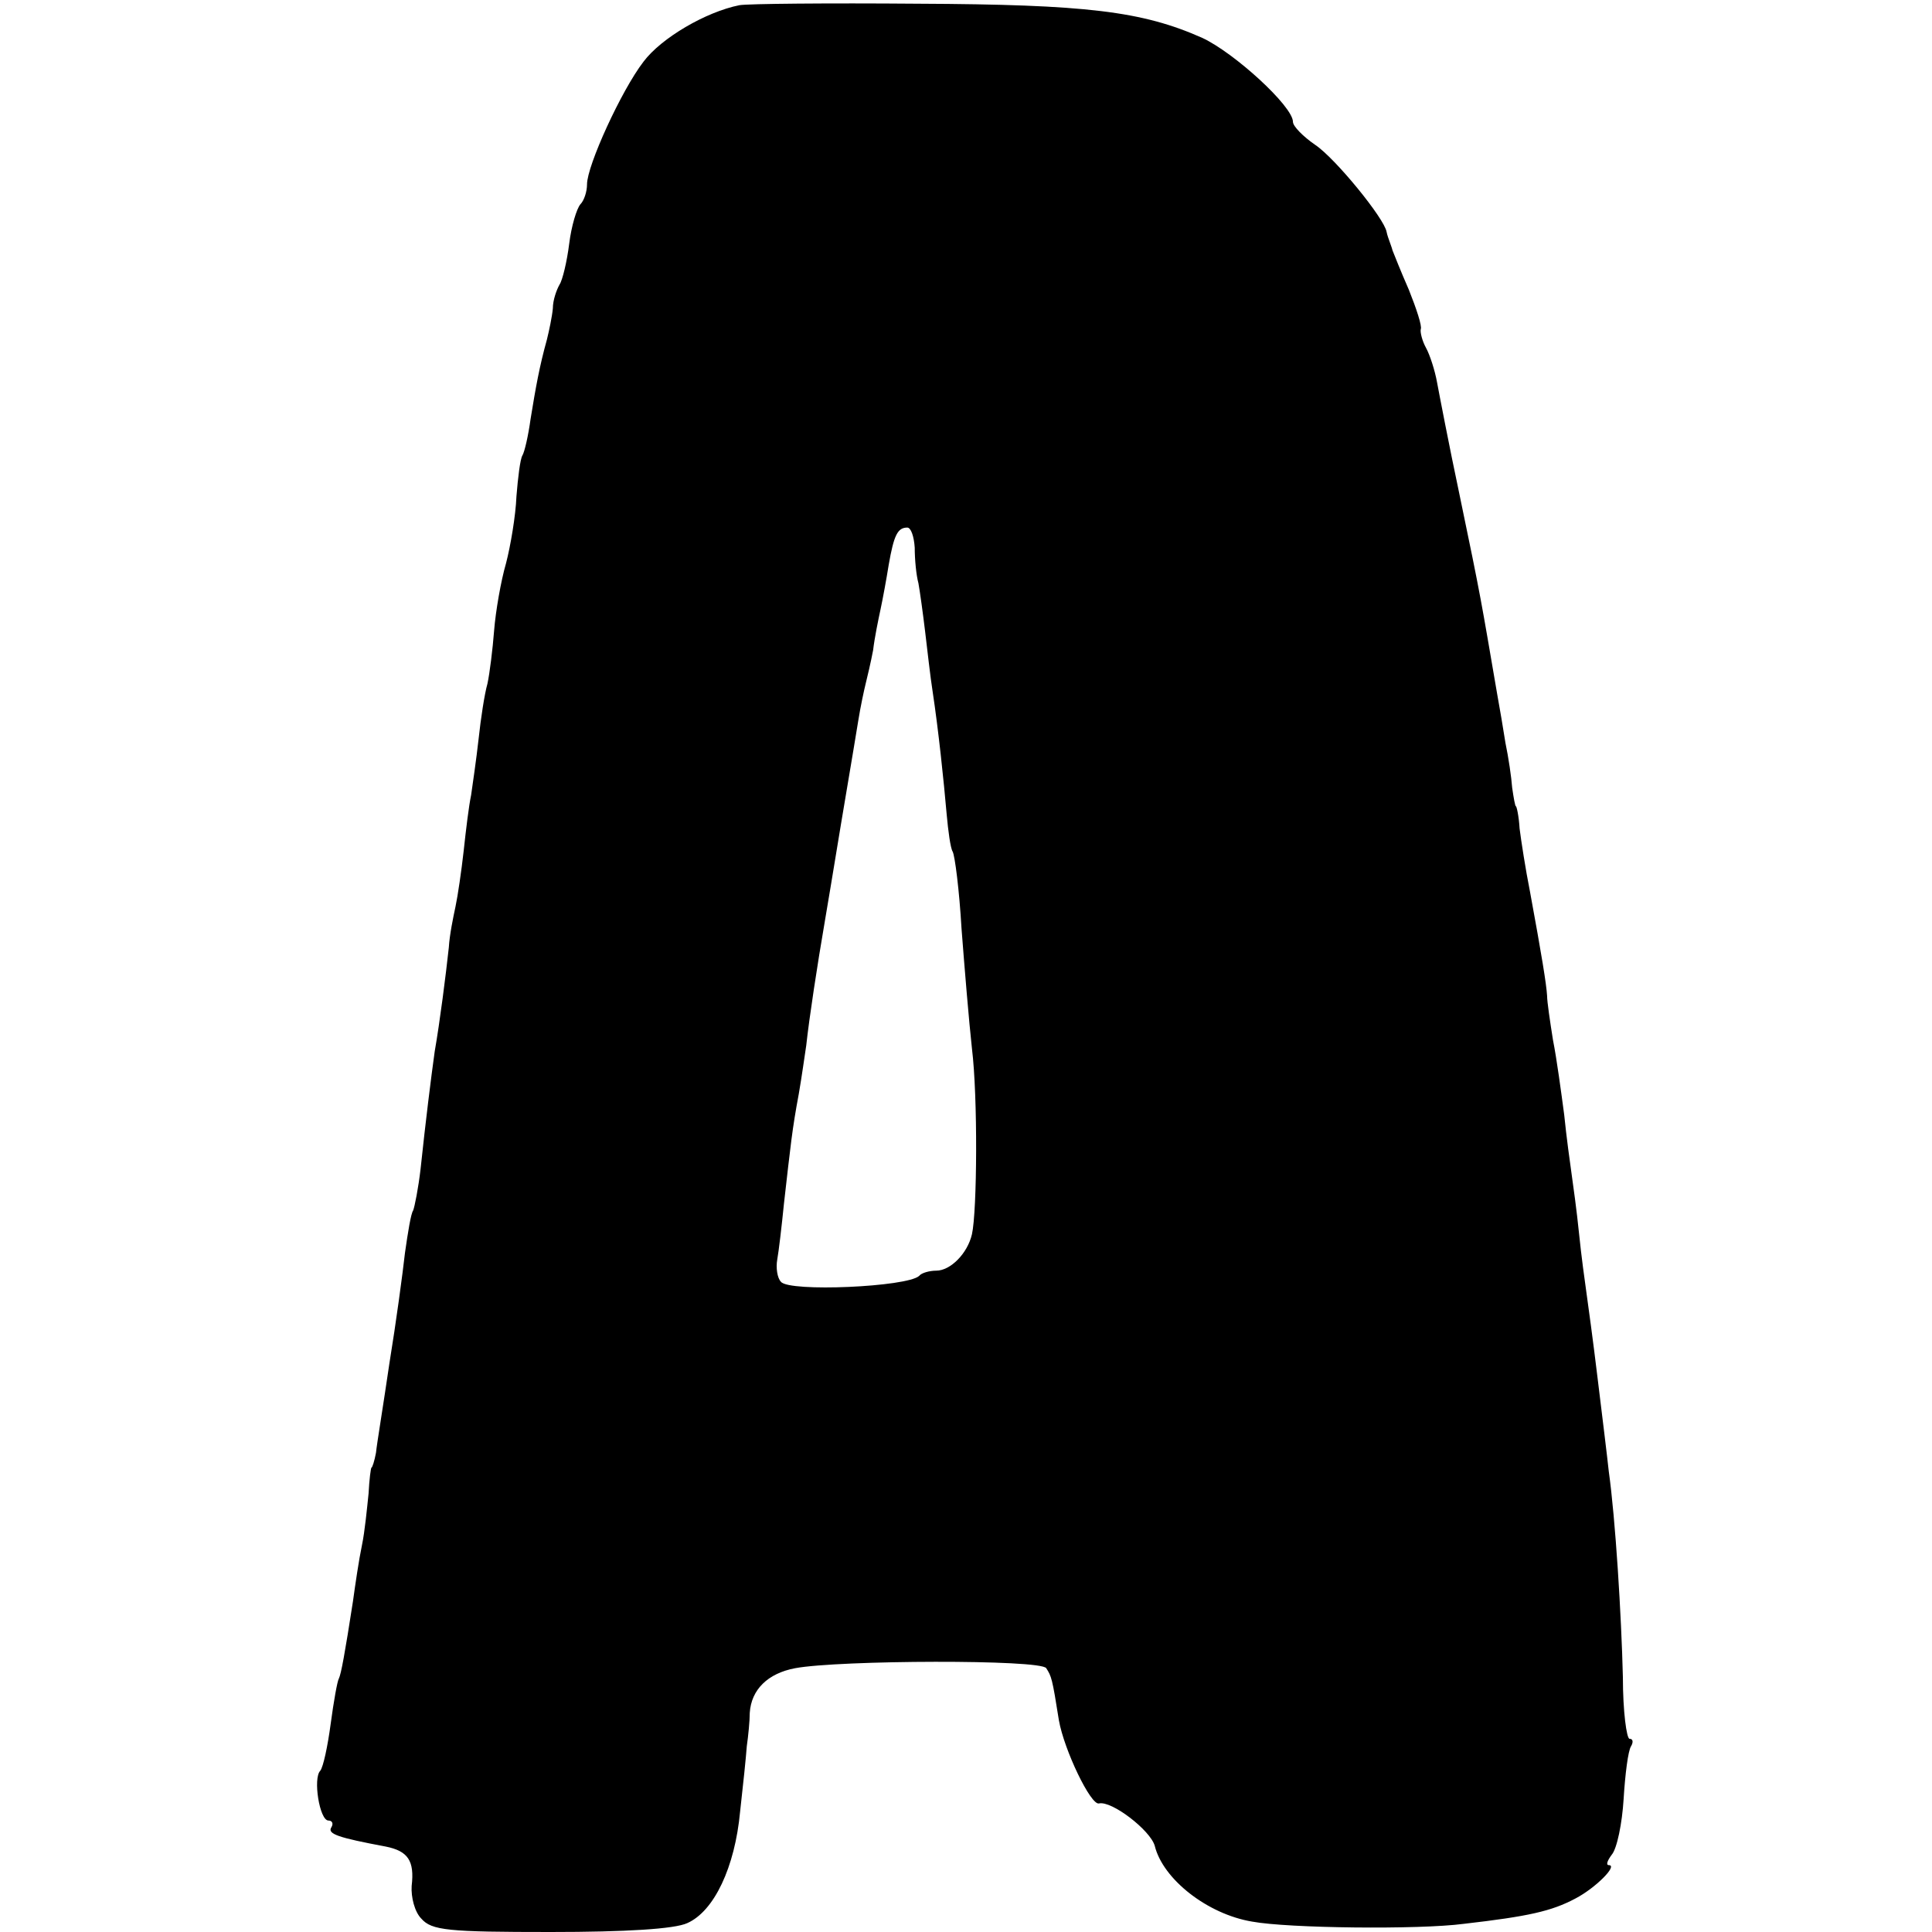 <?xml version="1.0" standalone="no"?>
<!DOCTYPE svg PUBLIC "-//W3C//DTD SVG 20010904//EN"
 "http://www.w3.org/TR/2001/REC-SVG-20010904/DTD/svg10.dtd">
<svg version="1.0" xmlns="http://www.w3.org/2000/svg"
 width="260pt" height="260pt" viewBox="0 0 260 260"
 preserveAspectRatio="xMidYMid meet">
<g transform="translate(0,260) scale(0.1,-0.1)"
fill="#000000" stroke="none">
<path d="M995 2593 c-45 -9 -105 -44 -129 -76 -30 -39 -76 -140 -76 -165 0
-10 -4 -22 -9 -27 -5 -6 -12 -29 -15 -53 -3 -24 -9 -49 -13 -55 -4 -7 -9 -21
-9 -32 -1 -11 -5 -30 -8 -42 -10 -36 -15 -64 -22 -107 -3 -22 -8 -44 -11 -49
-3 -5 -6 -30 -8 -55 -1 -26 -8 -67 -14 -90 -7 -24 -14 -65 -16 -90 -2 -26 -6
-58 -9 -72 -4 -14 -9 -47 -12 -75 -3 -27 -8 -61 -10 -75 -3 -14 -7 -47 -10
-75 -3 -27 -8 -61 -11 -75 -3 -14 -8 -38 -9 -55 -4 -37 -12 -100 -19 -140 -5
-36 -12 -92 -19 -158 -3 -26 -8 -51 -10 -56 -3 -4 -7 -29 -11 -57 -3 -27 -12
-94 -21 -149 -8 -55 -17 -109 -18 -120 -2 -11 -5 -20 -6 -20 -1 0 -3 -16 -4
-35 -2 -19 -5 -51 -9 -70 -4 -19 -9 -53 -12 -75 -11 -71 -16 -98 -19 -104 -2
-3 -7 -31 -11 -61 -4 -30 -10 -58 -14 -63 -10 -10 -1 -67 11 -67 5 0 7 -4 4
-9 -6 -9 9 -14 73 -26 30 -6 39 -19 35 -53 -1 -15 4 -35 13 -44 14 -16 36 -18
174 -18 101 0 167 4 184 12 36 16 64 75 71 150 4 35 8 74 9 88 2 14 4 34 4 45
2 31 24 53 61 60 59 11 331 12 338 0 7 -11 8 -13 17 -70 7 -40 43 -115 54
-112 17 4 69 -36 75 -57 11 -45 71 -92 131 -102 48 -9 225 -11 285 -3 87 10
118 17 150 34 27 14 58 45 45 45 -4 0 -2 6 4 14 7 8 14 42 16 75 2 33 6 65 10
71 3 5 3 10 -2 10 -4 0 -9 37 -9 83 -2 83 -10 213 -19 277 -2 19 -9 76 -15
125 -6 50 -13 101 -15 115 -2 14 -7 50 -10 80 -3 30 -8 66 -10 80 -2 14 -7 50
-10 80 -4 30 -10 75 -15 100 -4 25 -8 52 -8 60 -1 16 -7 53 -23 140 -6 30 -12
69 -14 85 -1 17 -4 30 -5 30 -1 0 -3 11 -5 25 -1 14 -5 41 -9 60 -3 19 -8 49
-11 65 -22 128 -21 126 -51 270 -14 66 -27 134 -30 150 -3 17 -10 38 -15 47
-5 9 -8 21 -7 25 2 4 -6 28 -16 53 -11 25 -20 48 -22 53 -1 4 -3 9 -4 12 -1 3
-3 8 -4 13 -3 18 -69 99 -96 117 -16 11 -30 25 -30 31 0 21 -79 93 -122 113
-81 36 -156 45 -383 46 -121 1 -229 0 -240 -2z m236 -730 c0 -16 2 -37 5 -48
2 -11 6 -40 9 -65 3 -25 7 -61 10 -80 8 -53 15 -120 19 -166 2 -22 5 -45 8
-50 3 -5 9 -52 12 -104 4 -52 10 -125 14 -161 8 -65 7 -219 0 -250 -6 -26 -29
-49 -48 -49 -9 0 -20 -3 -23 -7 -16 -15 -175 -22 -186 -8 -5 5 -7 19 -5 30 2
11 6 45 9 75 9 79 11 100 20 148 4 23 8 52 10 65 4 37 15 109 25 167 5 30 12
71 15 90 3 19 10 60 15 90 5 30 12 71 15 90 3 19 8 42 10 50 2 8 7 29 10 45 2
17 7 41 10 55 3 14 8 41 11 60 7 40 12 50 25 50 5 0 9 -12 10 -27z"/>
</g>
</svg>
